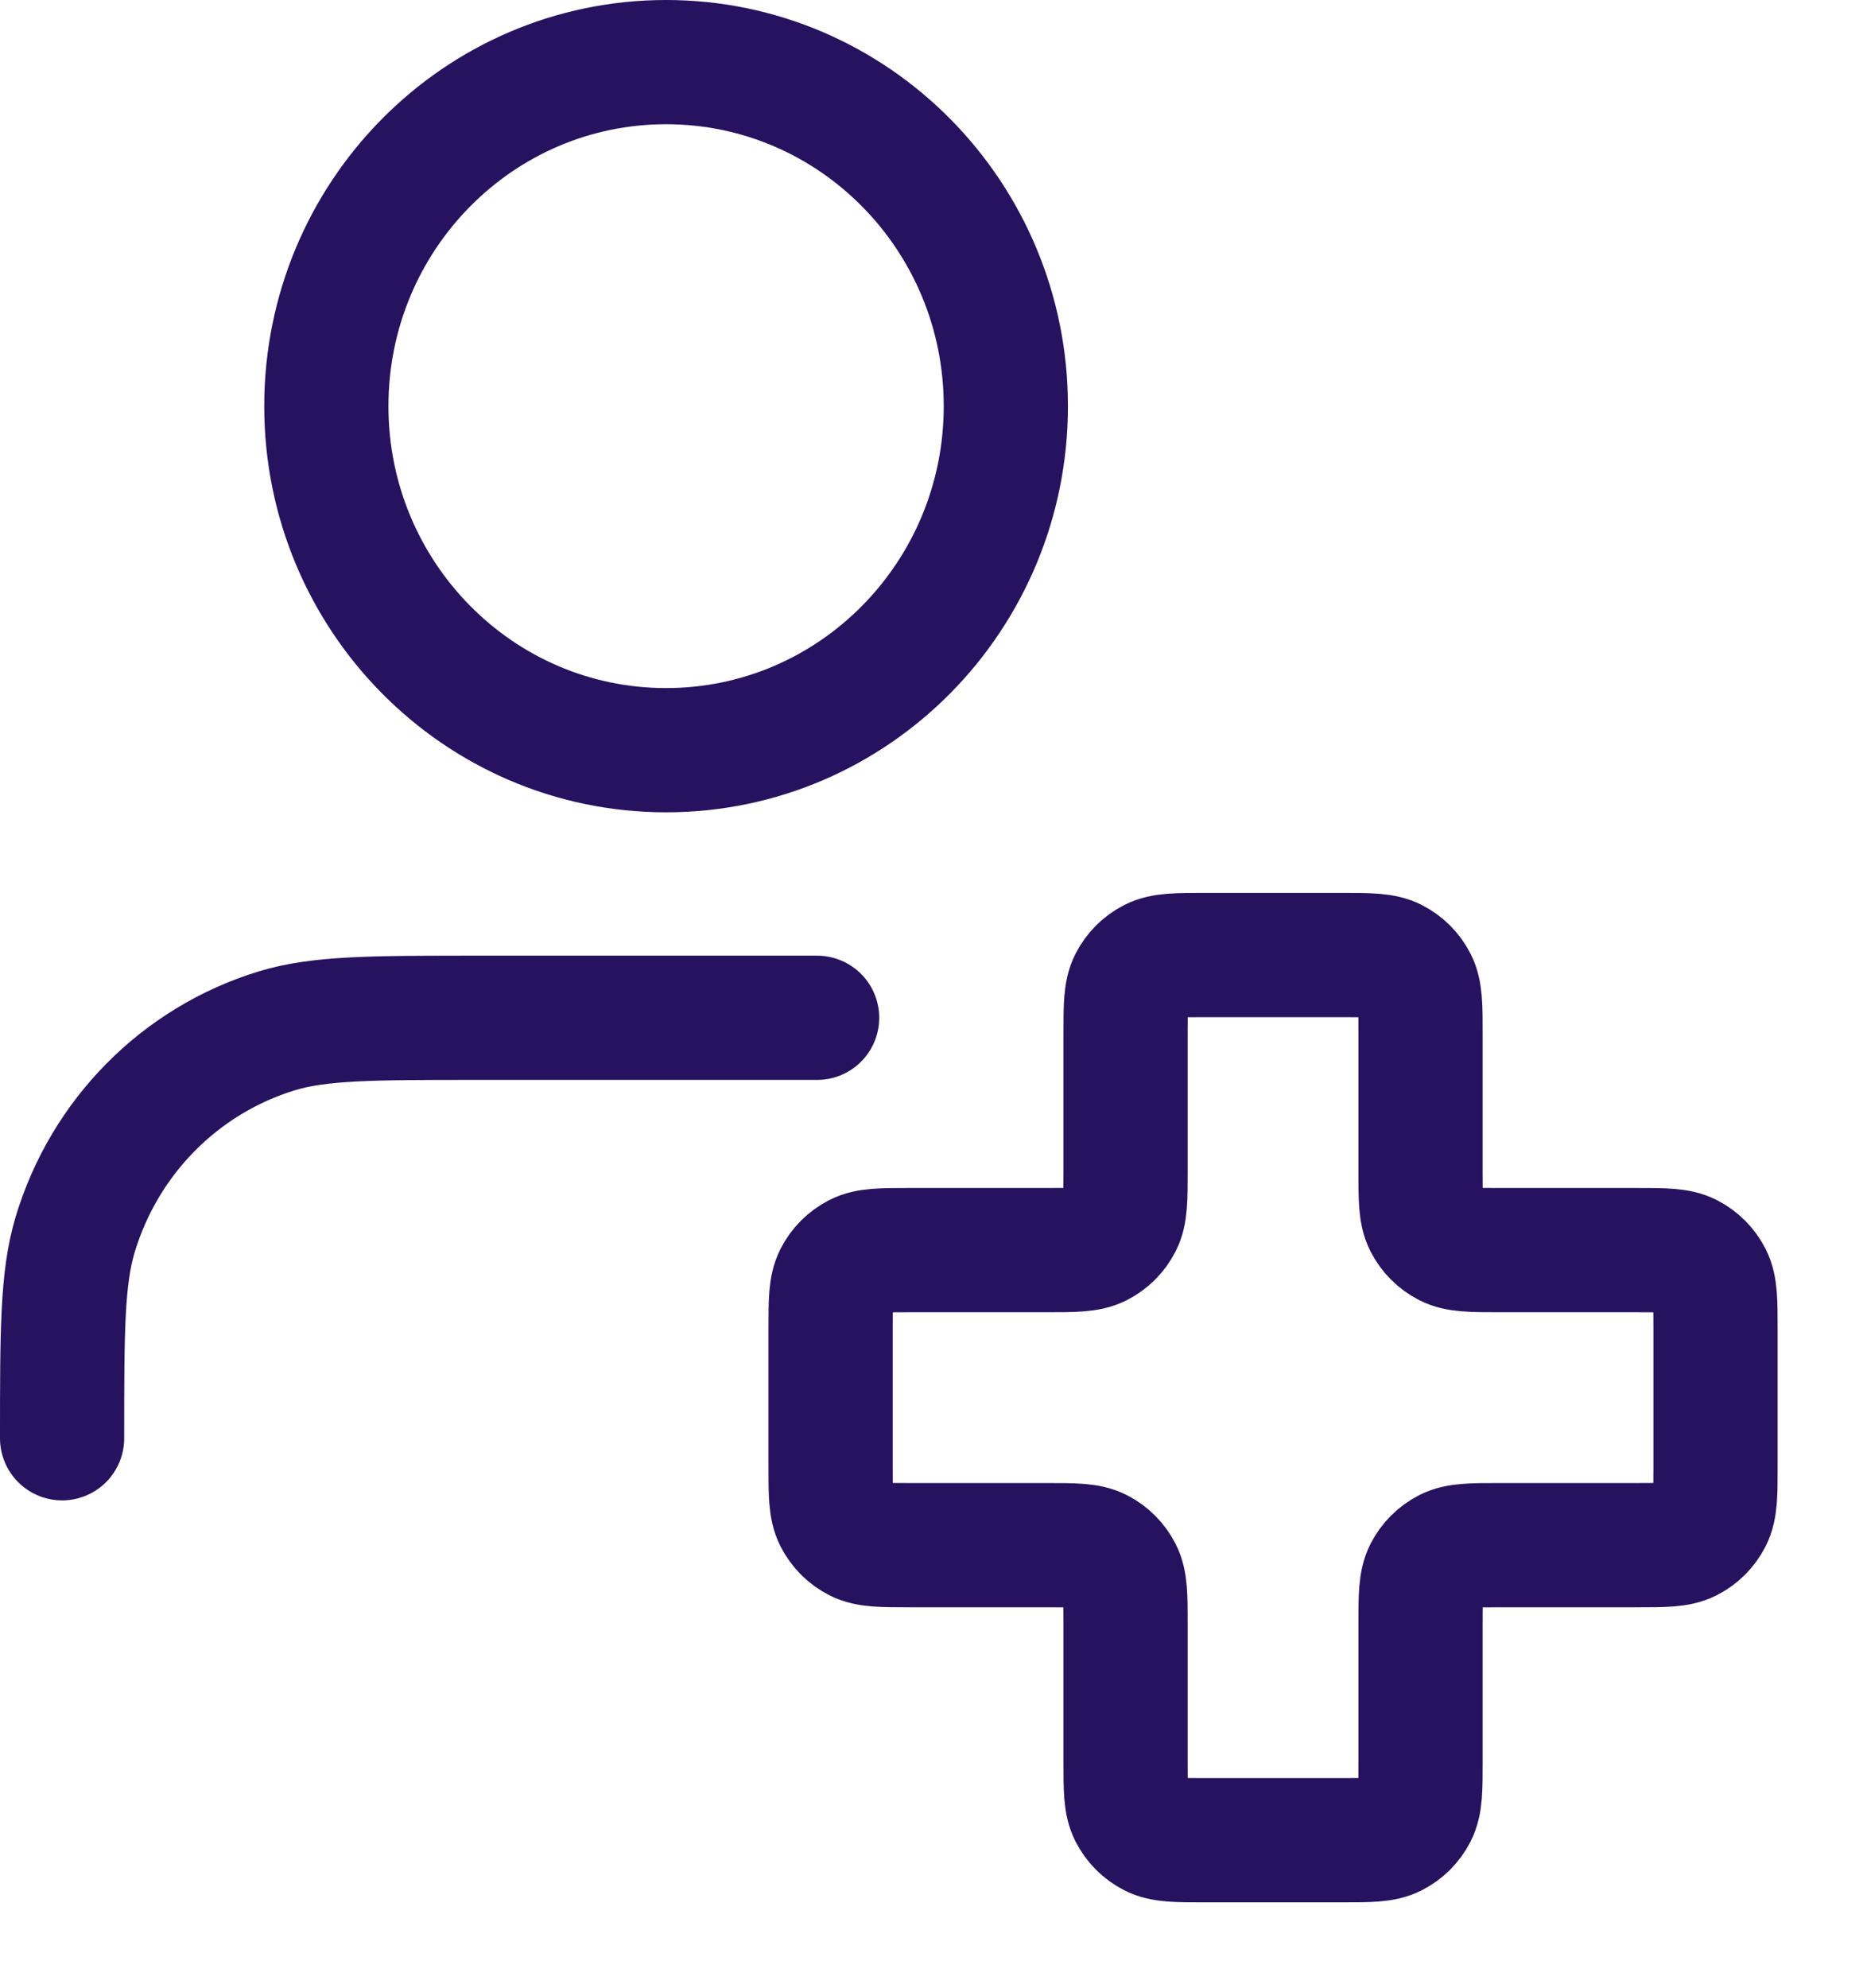 <svg width="30" height="32" viewBox="0 0 30 32" fill="none" xmlns="http://www.w3.org/2000/svg">
<path d="M22.875 16.642C22.875 16.198 22.875 15.977 22.789 15.807C22.713 15.658 22.592 15.537 22.443 15.461C22.273 15.375 22.052 15.375 21.608 15.375H19.392C18.948 15.375 18.727 15.375 18.557 15.461C18.408 15.537 18.287 15.658 18.211 15.807C18.125 15.977 18.125 16.198 18.125 16.642V18.858C18.125 19.302 18.125 19.523 18.039 19.693C17.963 19.842 17.842 19.963 17.693 20.039C17.523 20.125 17.302 20.125 16.858 20.125H14.642C14.198 20.125 13.977 20.125 13.807 20.211C13.658 20.287 13.537 20.408 13.461 20.557C13.375 20.727 13.375 20.948 13.375 21.392V23.608C13.375 24.052 13.375 24.273 13.461 24.443C13.537 24.592 13.658 24.713 13.807 24.789C13.977 24.875 14.198 24.875 14.642 24.875H16.858C17.302 24.875 17.523 24.875 17.693 24.961C17.842 25.037 17.963 25.158 18.039 25.307C18.125 25.477 18.125 25.698 18.125 26.142V28.358C18.125 28.802 18.125 29.023 18.211 29.193C18.287 29.342 18.408 29.463 18.557 29.539C18.727 29.625 18.948 29.625 19.392 29.625H21.608C22.052 29.625 22.273 29.625 22.443 29.539C22.592 29.463 22.713 29.342 22.789 29.193C22.875 29.023 22.875 28.802 22.875 28.358V26.142C22.875 25.698 22.875 25.477 22.961 25.307C23.037 25.158 23.158 25.037 23.307 24.961C23.477 24.875 23.698 24.875 24.142 24.875H26.358C26.802 24.875 27.023 24.875 27.193 24.789C27.342 24.713 27.463 24.592 27.539 24.443C27.625 24.273 27.625 24.052 27.625 23.608V21.392C27.625 20.948 27.625 20.727 27.539 20.557C27.463 20.408 27.342 20.287 27.193 20.211C27.023 20.125 26.802 20.125 26.358 20.125L24.142 20.125C23.698 20.125 23.477 20.125 23.307 20.039C23.158 19.963 23.037 19.842 22.961 19.693C22.875 19.523 22.875 19.302 22.875 18.858V16.642Z" stroke="#26125E" stroke-width="2" stroke-linecap="round" stroke-linejoin="round"/>
<path d="M13.158 16.385H7.687C5.99 16.385 5.142 16.385 4.451 16.597C2.897 17.074 1.681 18.305 1.209 19.879C1 20.578 1 21.436 1 23.154M16.197 6.538C16.197 9.597 13.748 12.077 10.726 12.077C7.705 12.077 5.255 9.597 5.255 6.538C5.255 3.48 7.705 1 10.726 1C13.748 1 16.197 3.48 16.197 6.538Z" stroke="#26125E" stroke-width="2" stroke-linecap="round" stroke-linejoin="round"/>
</svg>
